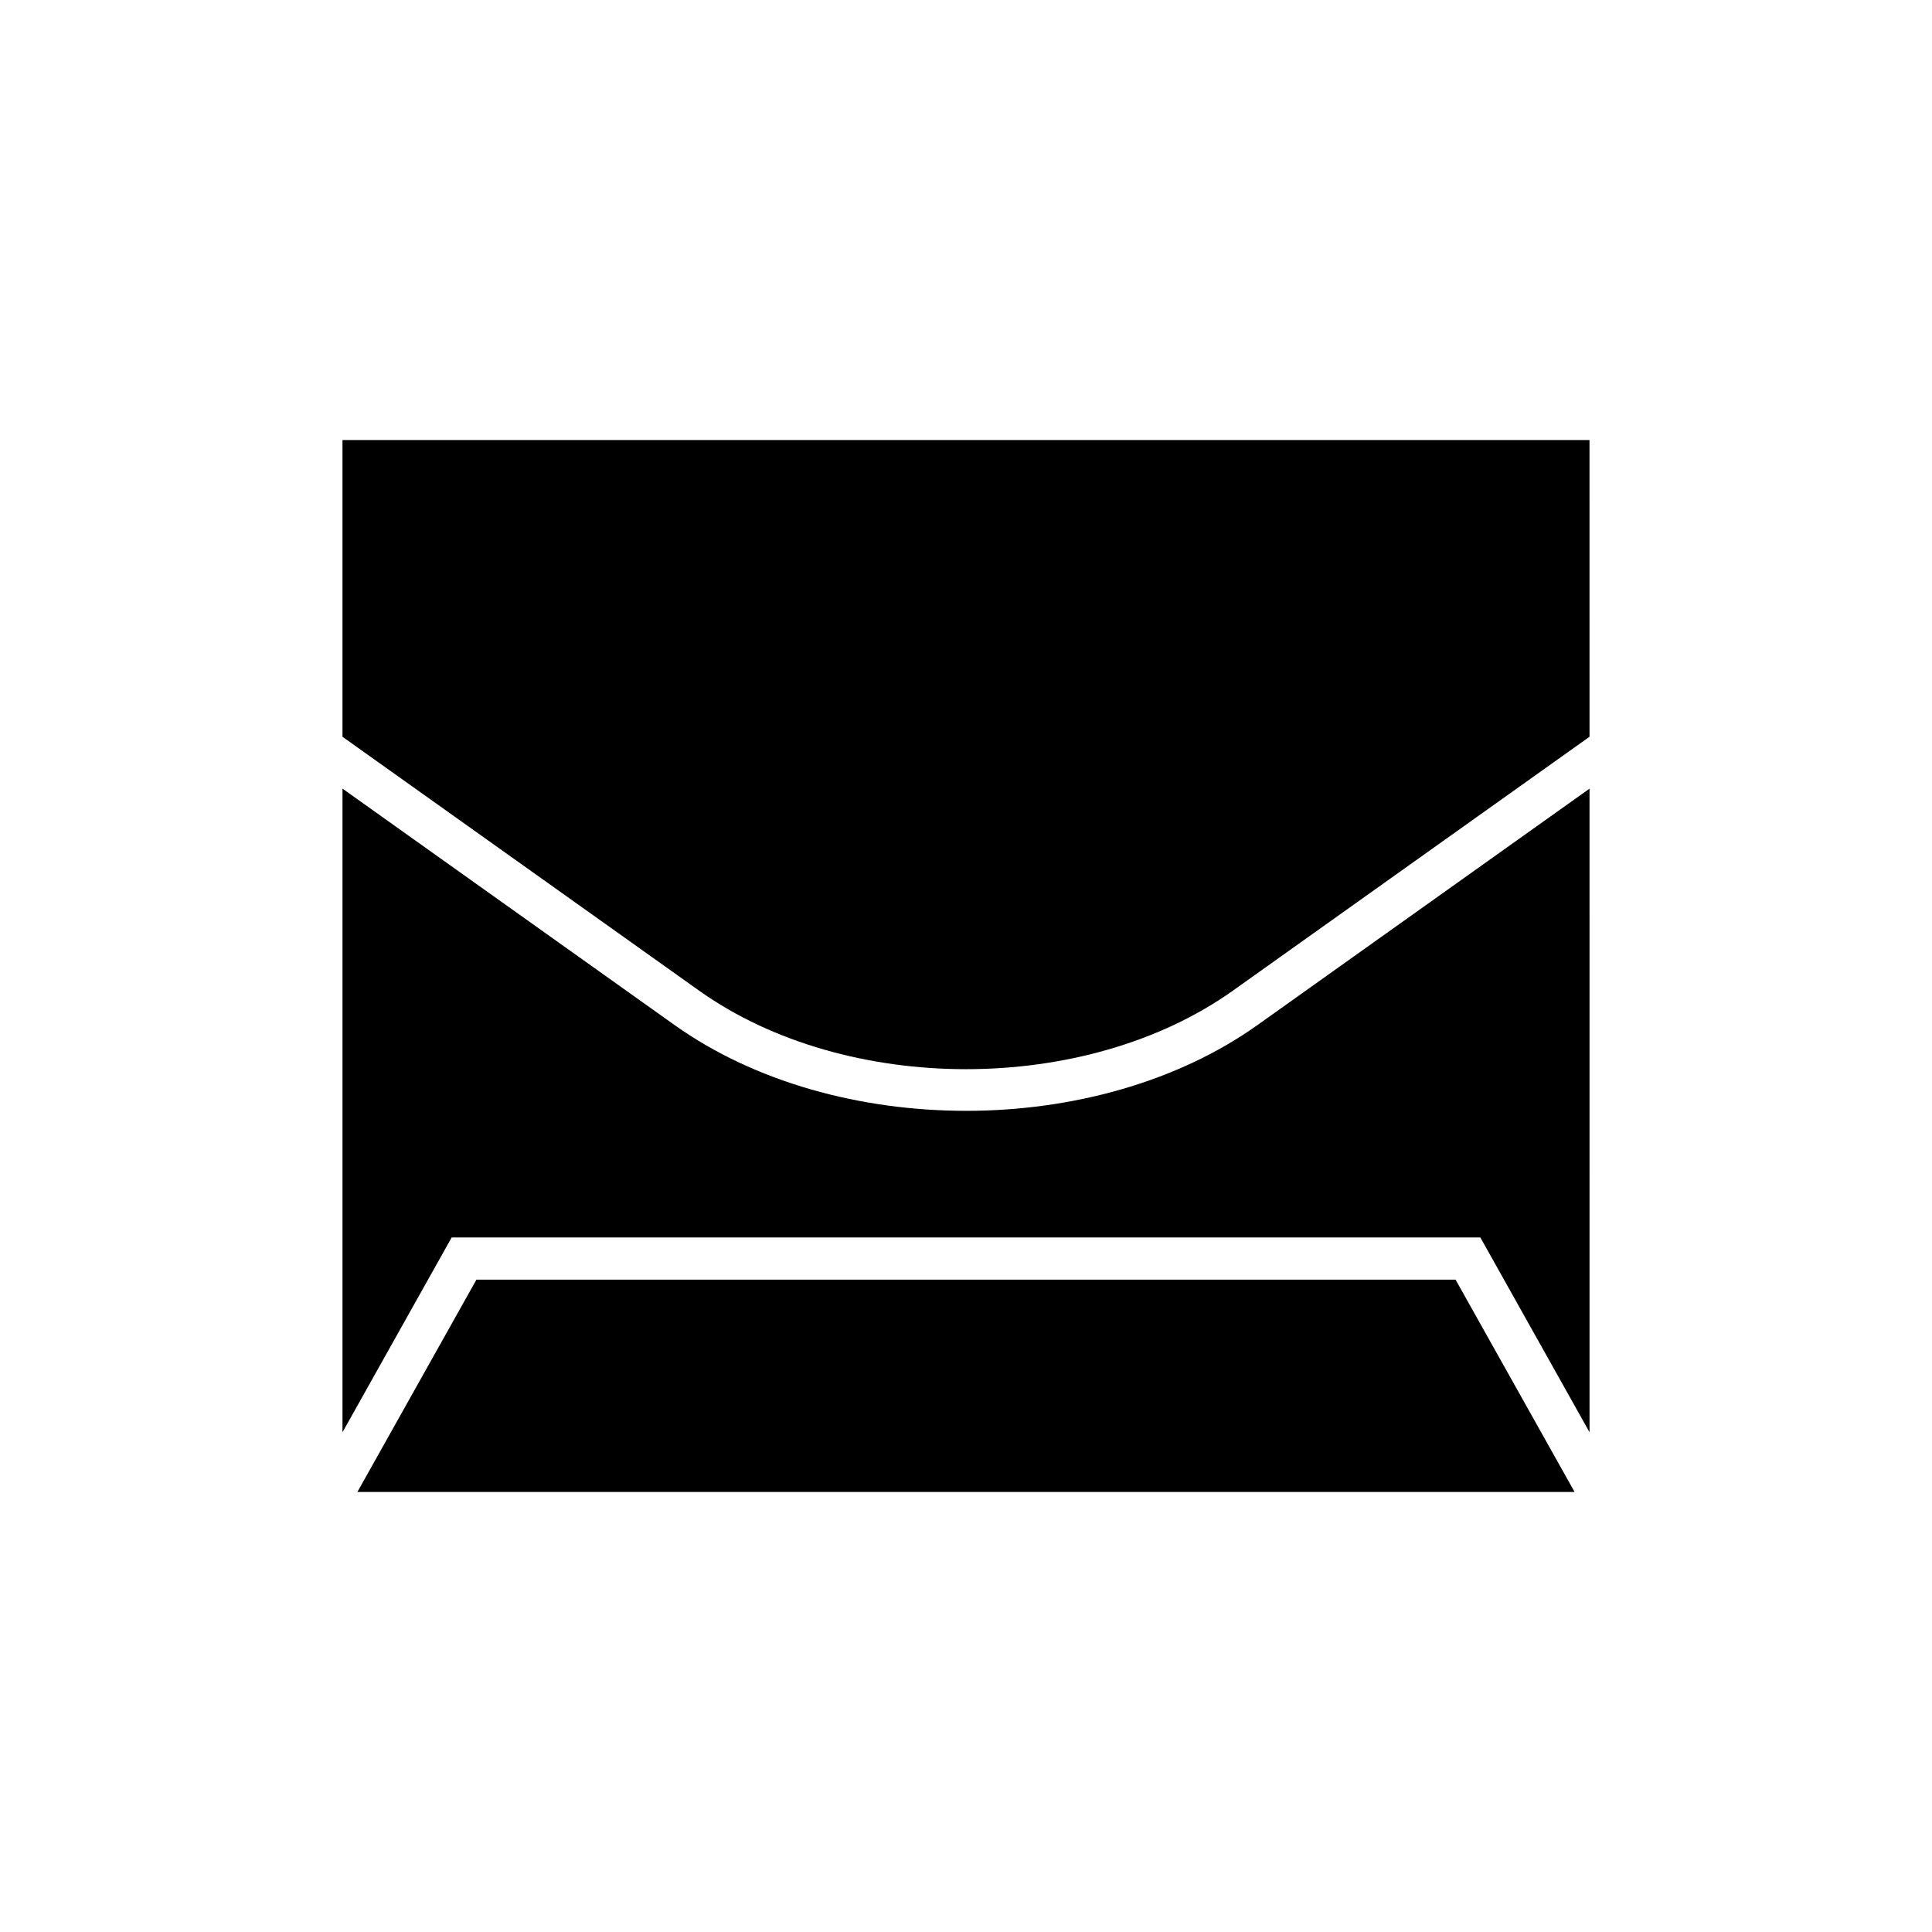 <?xml version="1.0" encoding="UTF-8"?>
<!-- Uploaded to: ICON Repo, www.iconrepo.com, Generator: ICON Repo Mixer Tools -->
<svg fill="#000000" width="800px" height="800px" version="1.1" viewBox="144 144 512 512" xmlns="http://www.w3.org/2000/svg">
 <g>
  <path d="m270.26 483.12-31.547 56.266h322.57l-31.543-56.266z"/>
  <path d="m400 438.38c-27.98 0-55.953-7.578-77.258-22.75l-87.98-62.637v170.57l28.941-51.629h272.6l28.941 51.629-0.004-170.56-87.98 62.633c-21.297 15.164-49.285 22.75-77.258 22.75z"/>
  <path d="m234.76 260.61v78.641l94.477 67.258c39.016 27.781 102.51 27.781 141.53 0l94.473-67.258-0.004-78.641z"/>
 </g>
</svg>